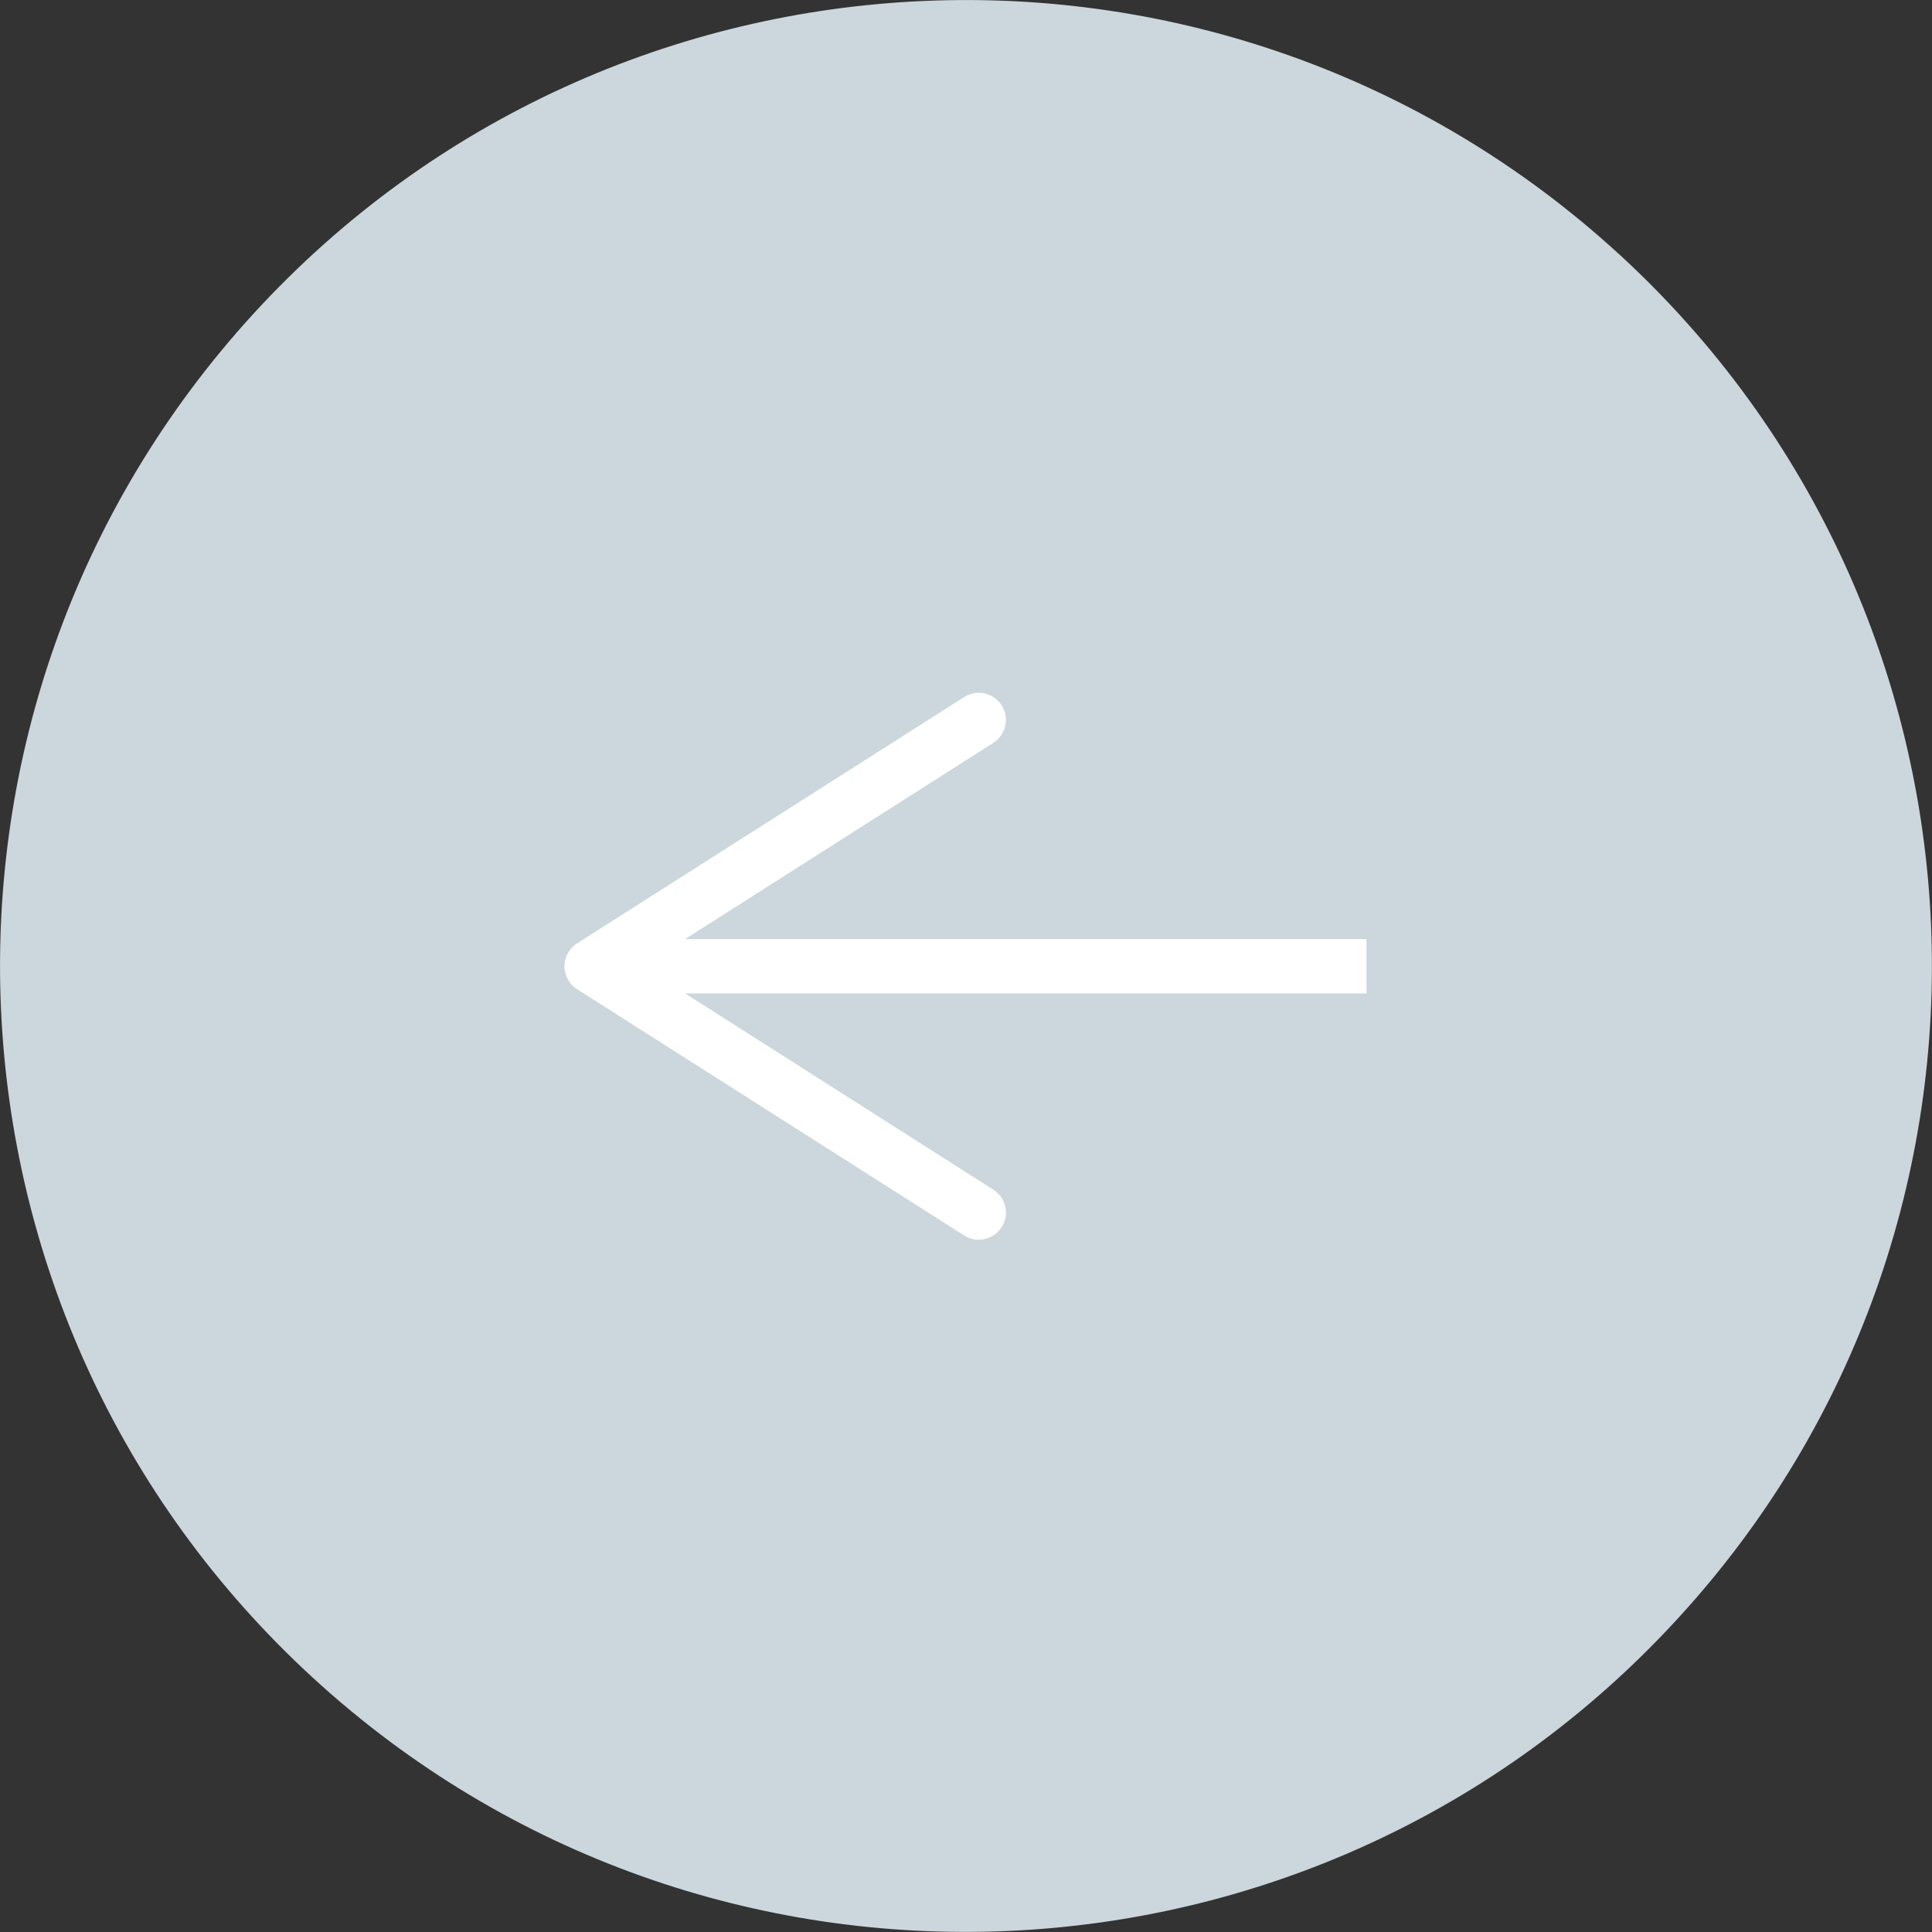 <?xml version="1.0" encoding="UTF-8"?><svg id="b" xmlns="http://www.w3.org/2000/svg" width="35.53" height="35.53" viewBox="0 0 35.53 35.53"><rect x="0" y="0" width="35.53" height="35.53" fill="#333333" stroke="none"/><g id="c"><path d="m29.77,4.67C22.53-1.96,11.3-1.47,4.67,5.76-1.96,13-1.47,24.23,5.76,30.86c7.23,6.63,18.47,6.14,25.1-1.1,6.63-7.23,6.14-18.47-1.1-25.1" style="fill:#ccd6dd;"/><path d="m25.14,17.27h-12.54l5.67-3.61c.23-.15.3-.46.15-.69-.1-.15-.26-.23-.42-.23-.09,0-.19.03-.27.08l-7.12,4.53c-.14.09-.23.25-.23.42s.09.33.23.42l7.12,4.53c.23.15.54.08.69-.15.15-.23.08-.54-.15-.69l-5.67-3.61h12.53v-1Z" style="fill:#fff;"/></g></svg>